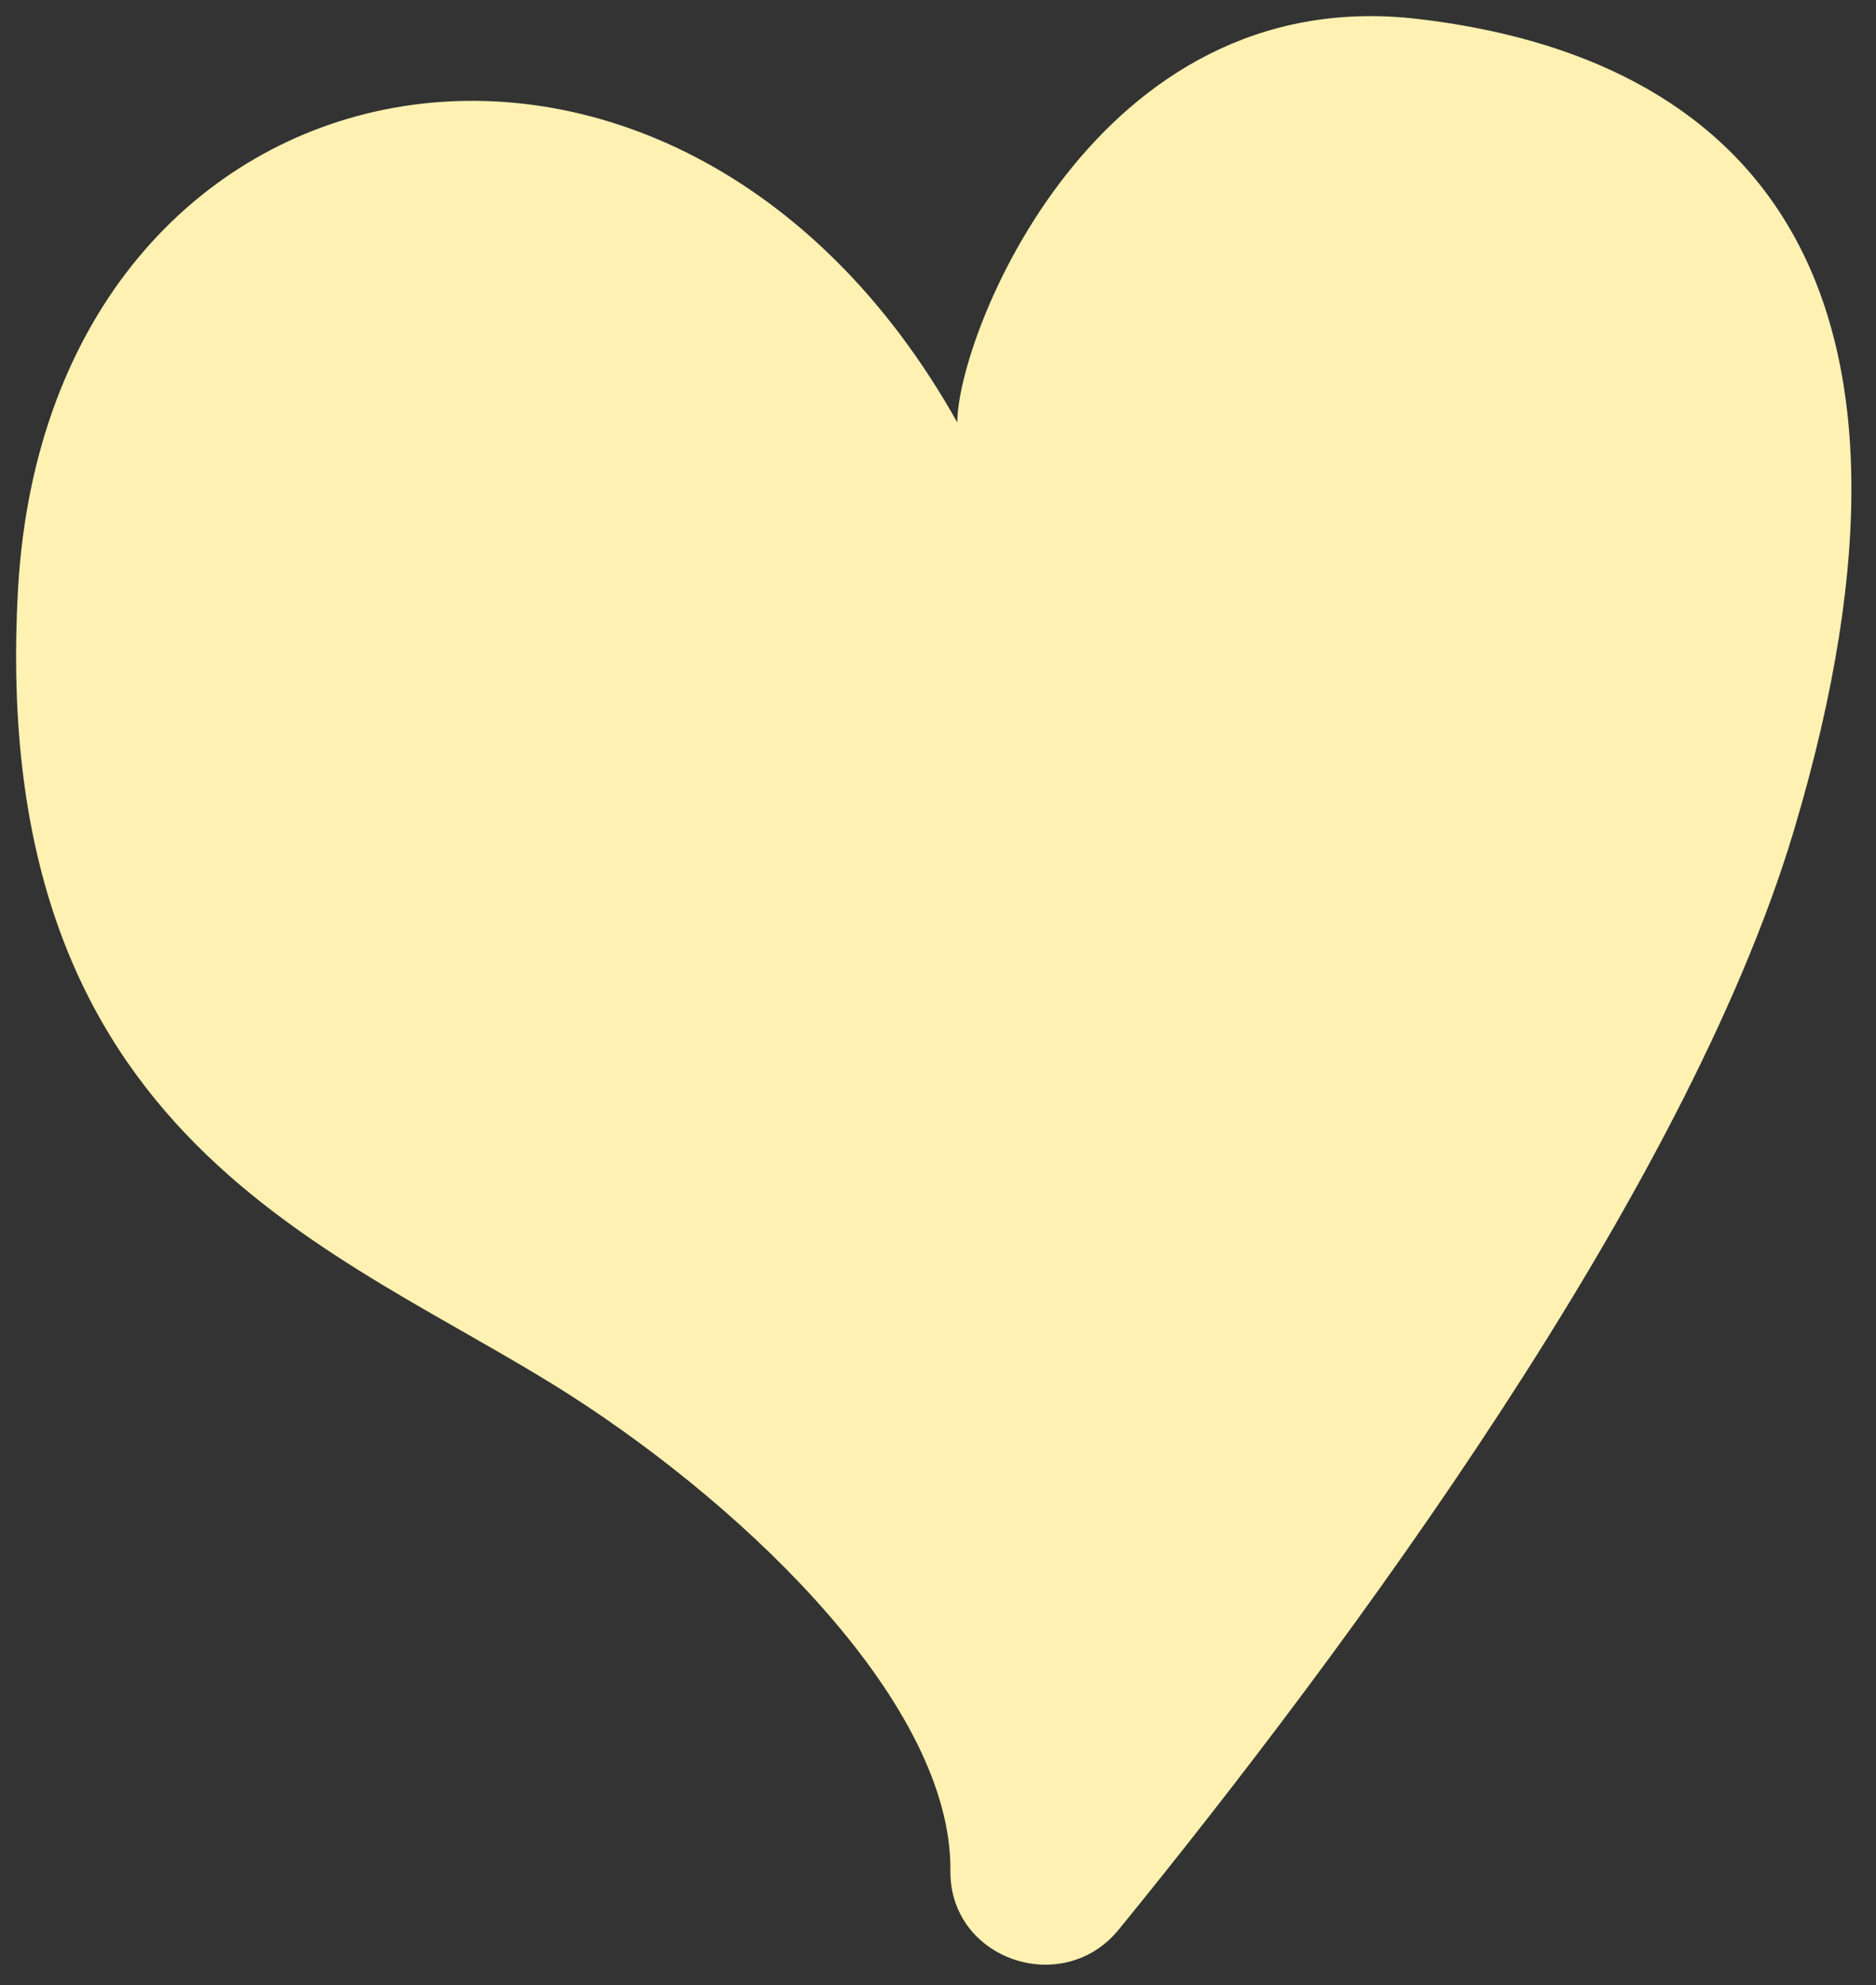 <?xml version="1.0" encoding="UTF-8"?> <svg xmlns="http://www.w3.org/2000/svg" xmlns:xlink="http://www.w3.org/1999/xlink" width="52px" height="55px" viewBox="0 0 52 55"><rect x="0" y="0" width="52" height="55" fill="#333333" stroke="none"/><!-- Generator: Sketch 55.2 (78181) - https://sketchapp.com --><title>Fill 1 Copy 9</title><desc>Created with Sketch.</desc><g id="Page-1" stroke="none" stroke-width="1" fill="none" fill-rule="evenodd"><g id="home" transform="translate(-913, -2575)" fill="#fff1b1"><path d="M944.324,2625.896 C944.766,2628.317 948.057,2628.777 949.22,2626.602 C953.969,2617.73 960.732,2603.539 961.772,2593.19 C963.385,2576.997 956.229,2572.376 947.23,2573.066 C938.249,2573.763 936.398,2584.17 936.857,2586.476 C926.483,2574.223 910.108,2580.698 912.179,2595.964 C914.259,2611.213 924.403,2612.165 931.494,2614.988 C936.996,2617.18 943.497,2621.423 944.324,2625.896" id="Fill-1-Copy-9" transform="translate(937, 2600.5) rotate(11) translate(-937, -2600.5) "></path></g></g></svg> 